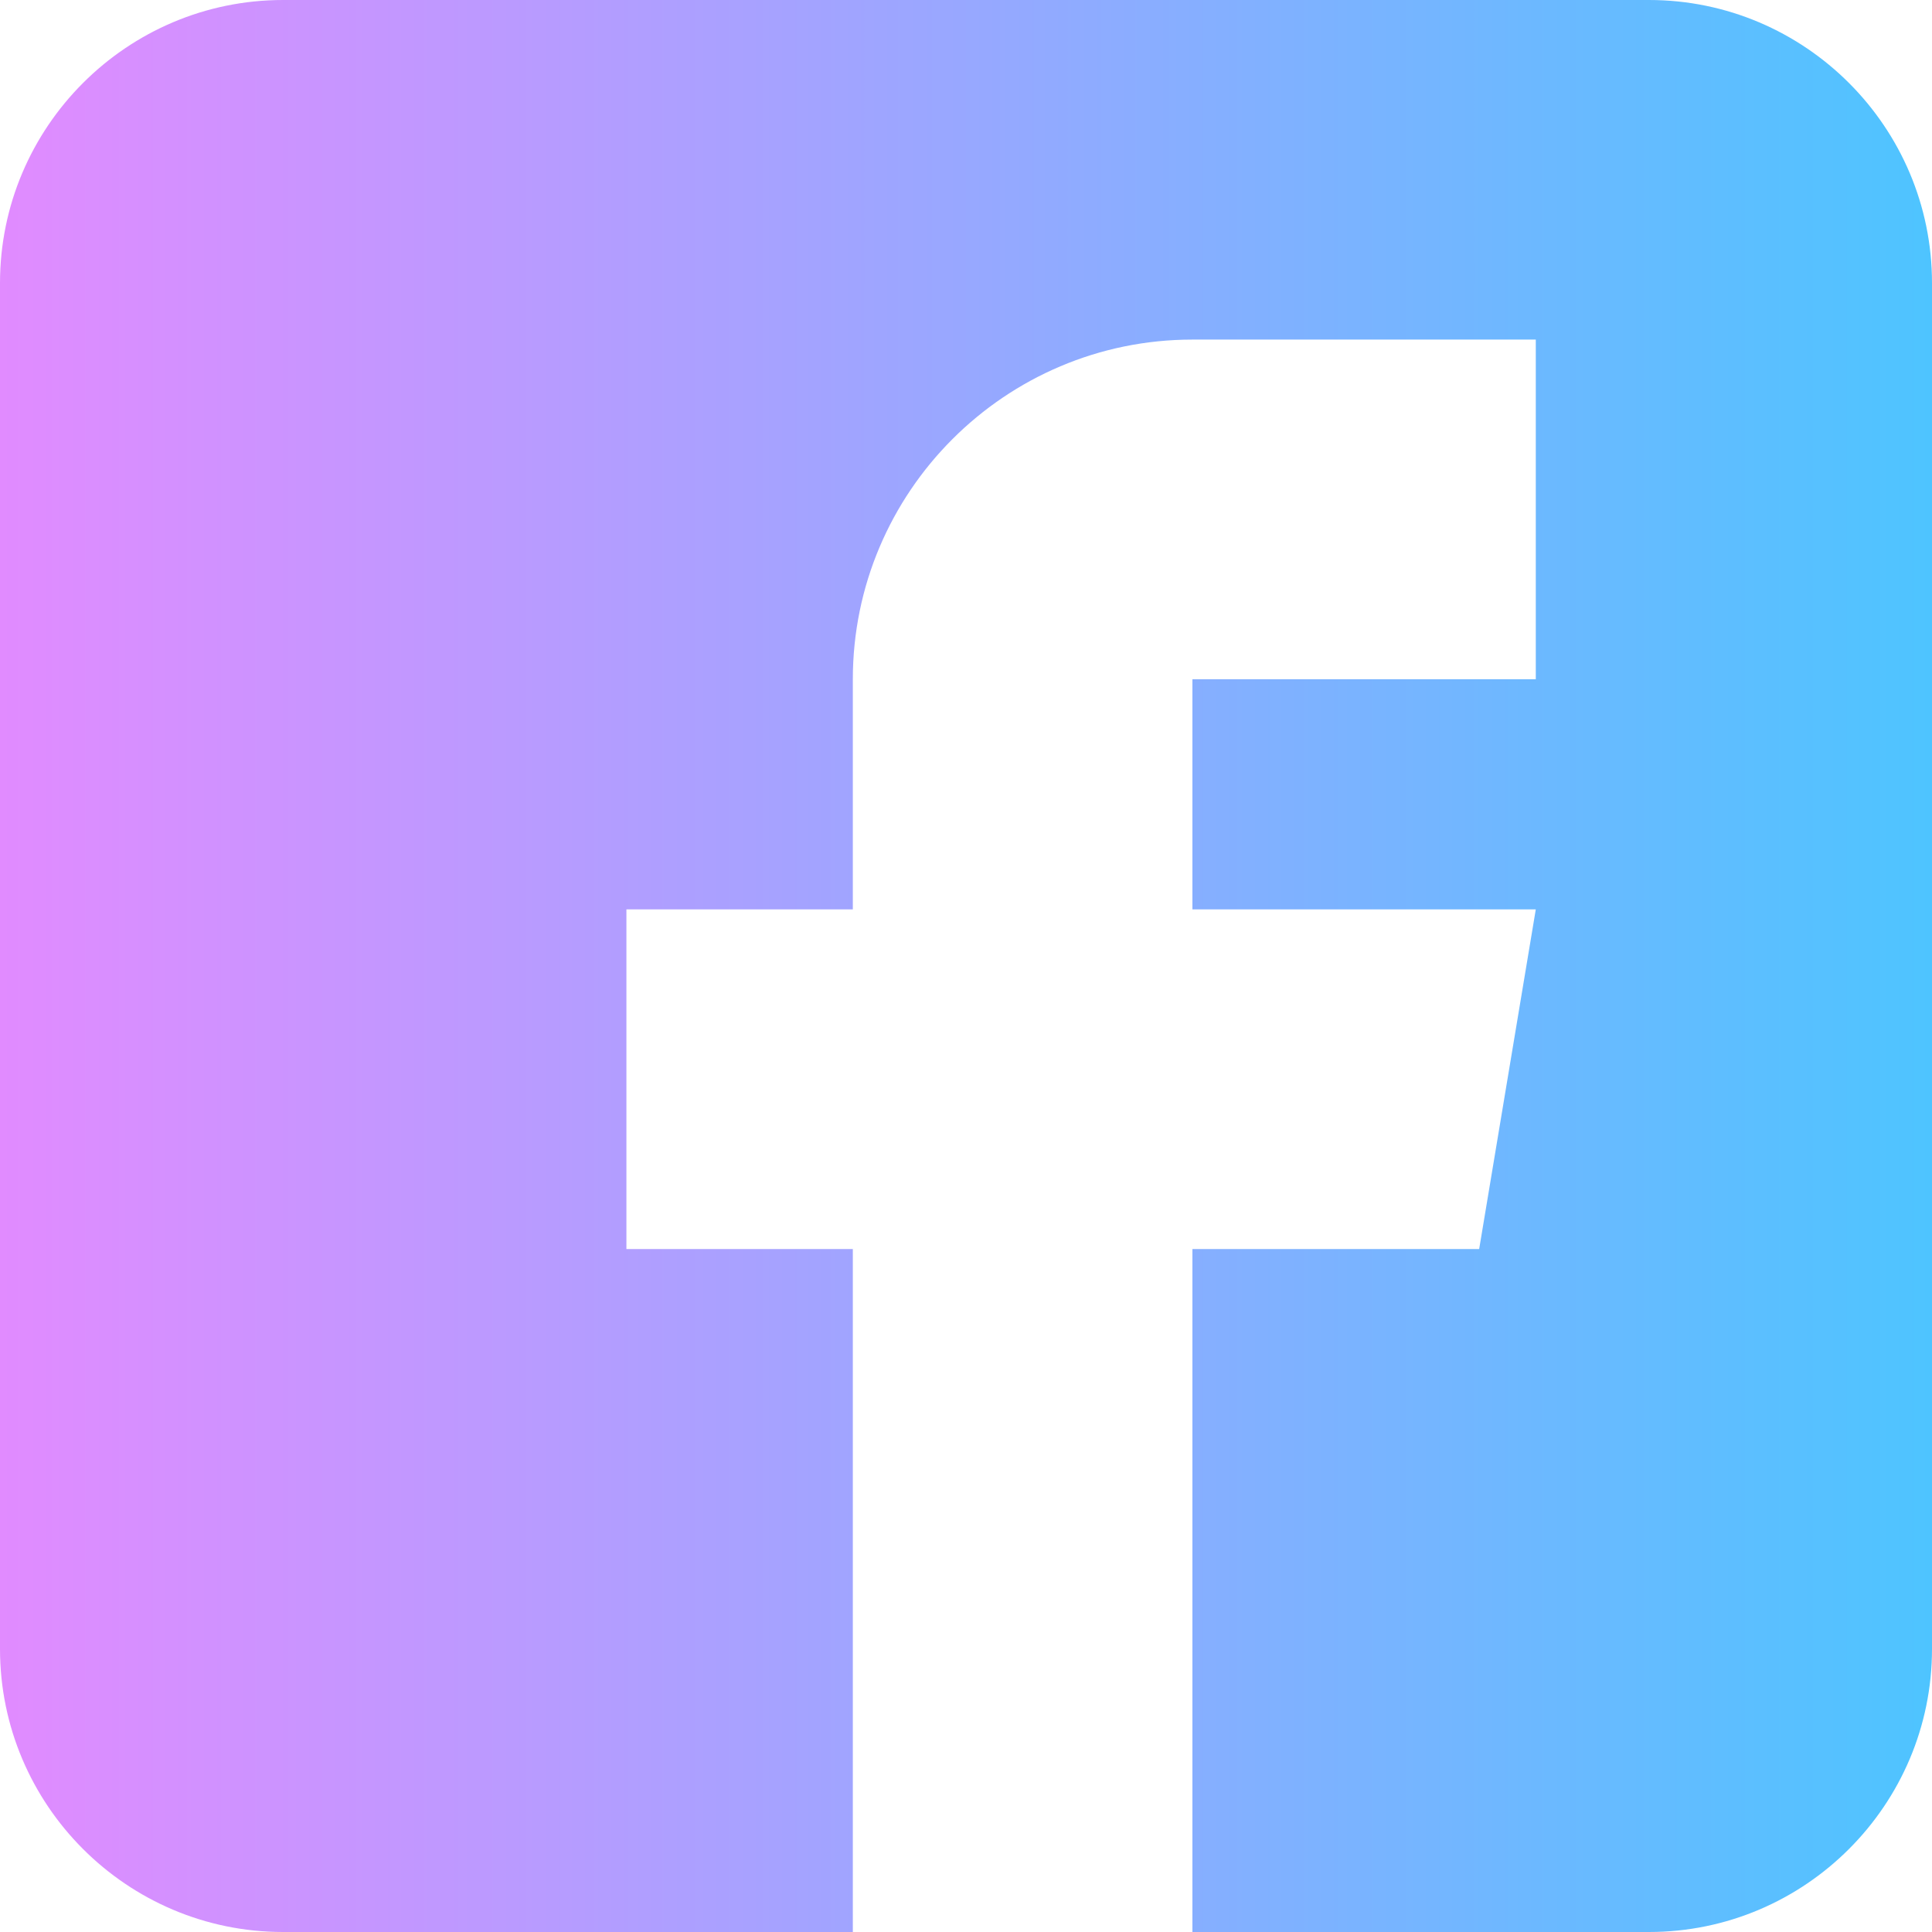 <svg width="26" height="26" viewBox="0 0 26 26" fill="none" xmlns="http://www.w3.org/2000/svg">
<g clip-path="url(#clip0_1_125)">
<path d="M22.191 0H3.809C1.709 0 0 1.709 0 3.809V22.191C0 24.291 1.709 26 3.809 26H11.477V16.809H8.43V12.238H11.477V9.141C11.477 6.62 13.527 4.57 16.047 4.57H20.668V9.141H16.047V12.238H20.668L19.906 16.809H16.047V26H22.191C24.291 26 26 24.291 26 22.191V3.809C26 1.709 24.291 0 22.191 0Z" fill="url(#paint0_linear_1_125)"/>
</g>
<defs>
<linearGradient id="paint0_linear_1_125" x1="26" y1="13.333" x2="1.11263e-07" y2="13.333" gradientUnits="userSpaceOnUse">
<stop stop-color="#4EC4FF"/>
<stop offset="1" stop-color="#E18BFF"/>
</linearGradient>
<clipPath id="clip0_1_125">
<rect width="26" height="26" fill="white"/>
</clipPath>
</defs>
</svg>
